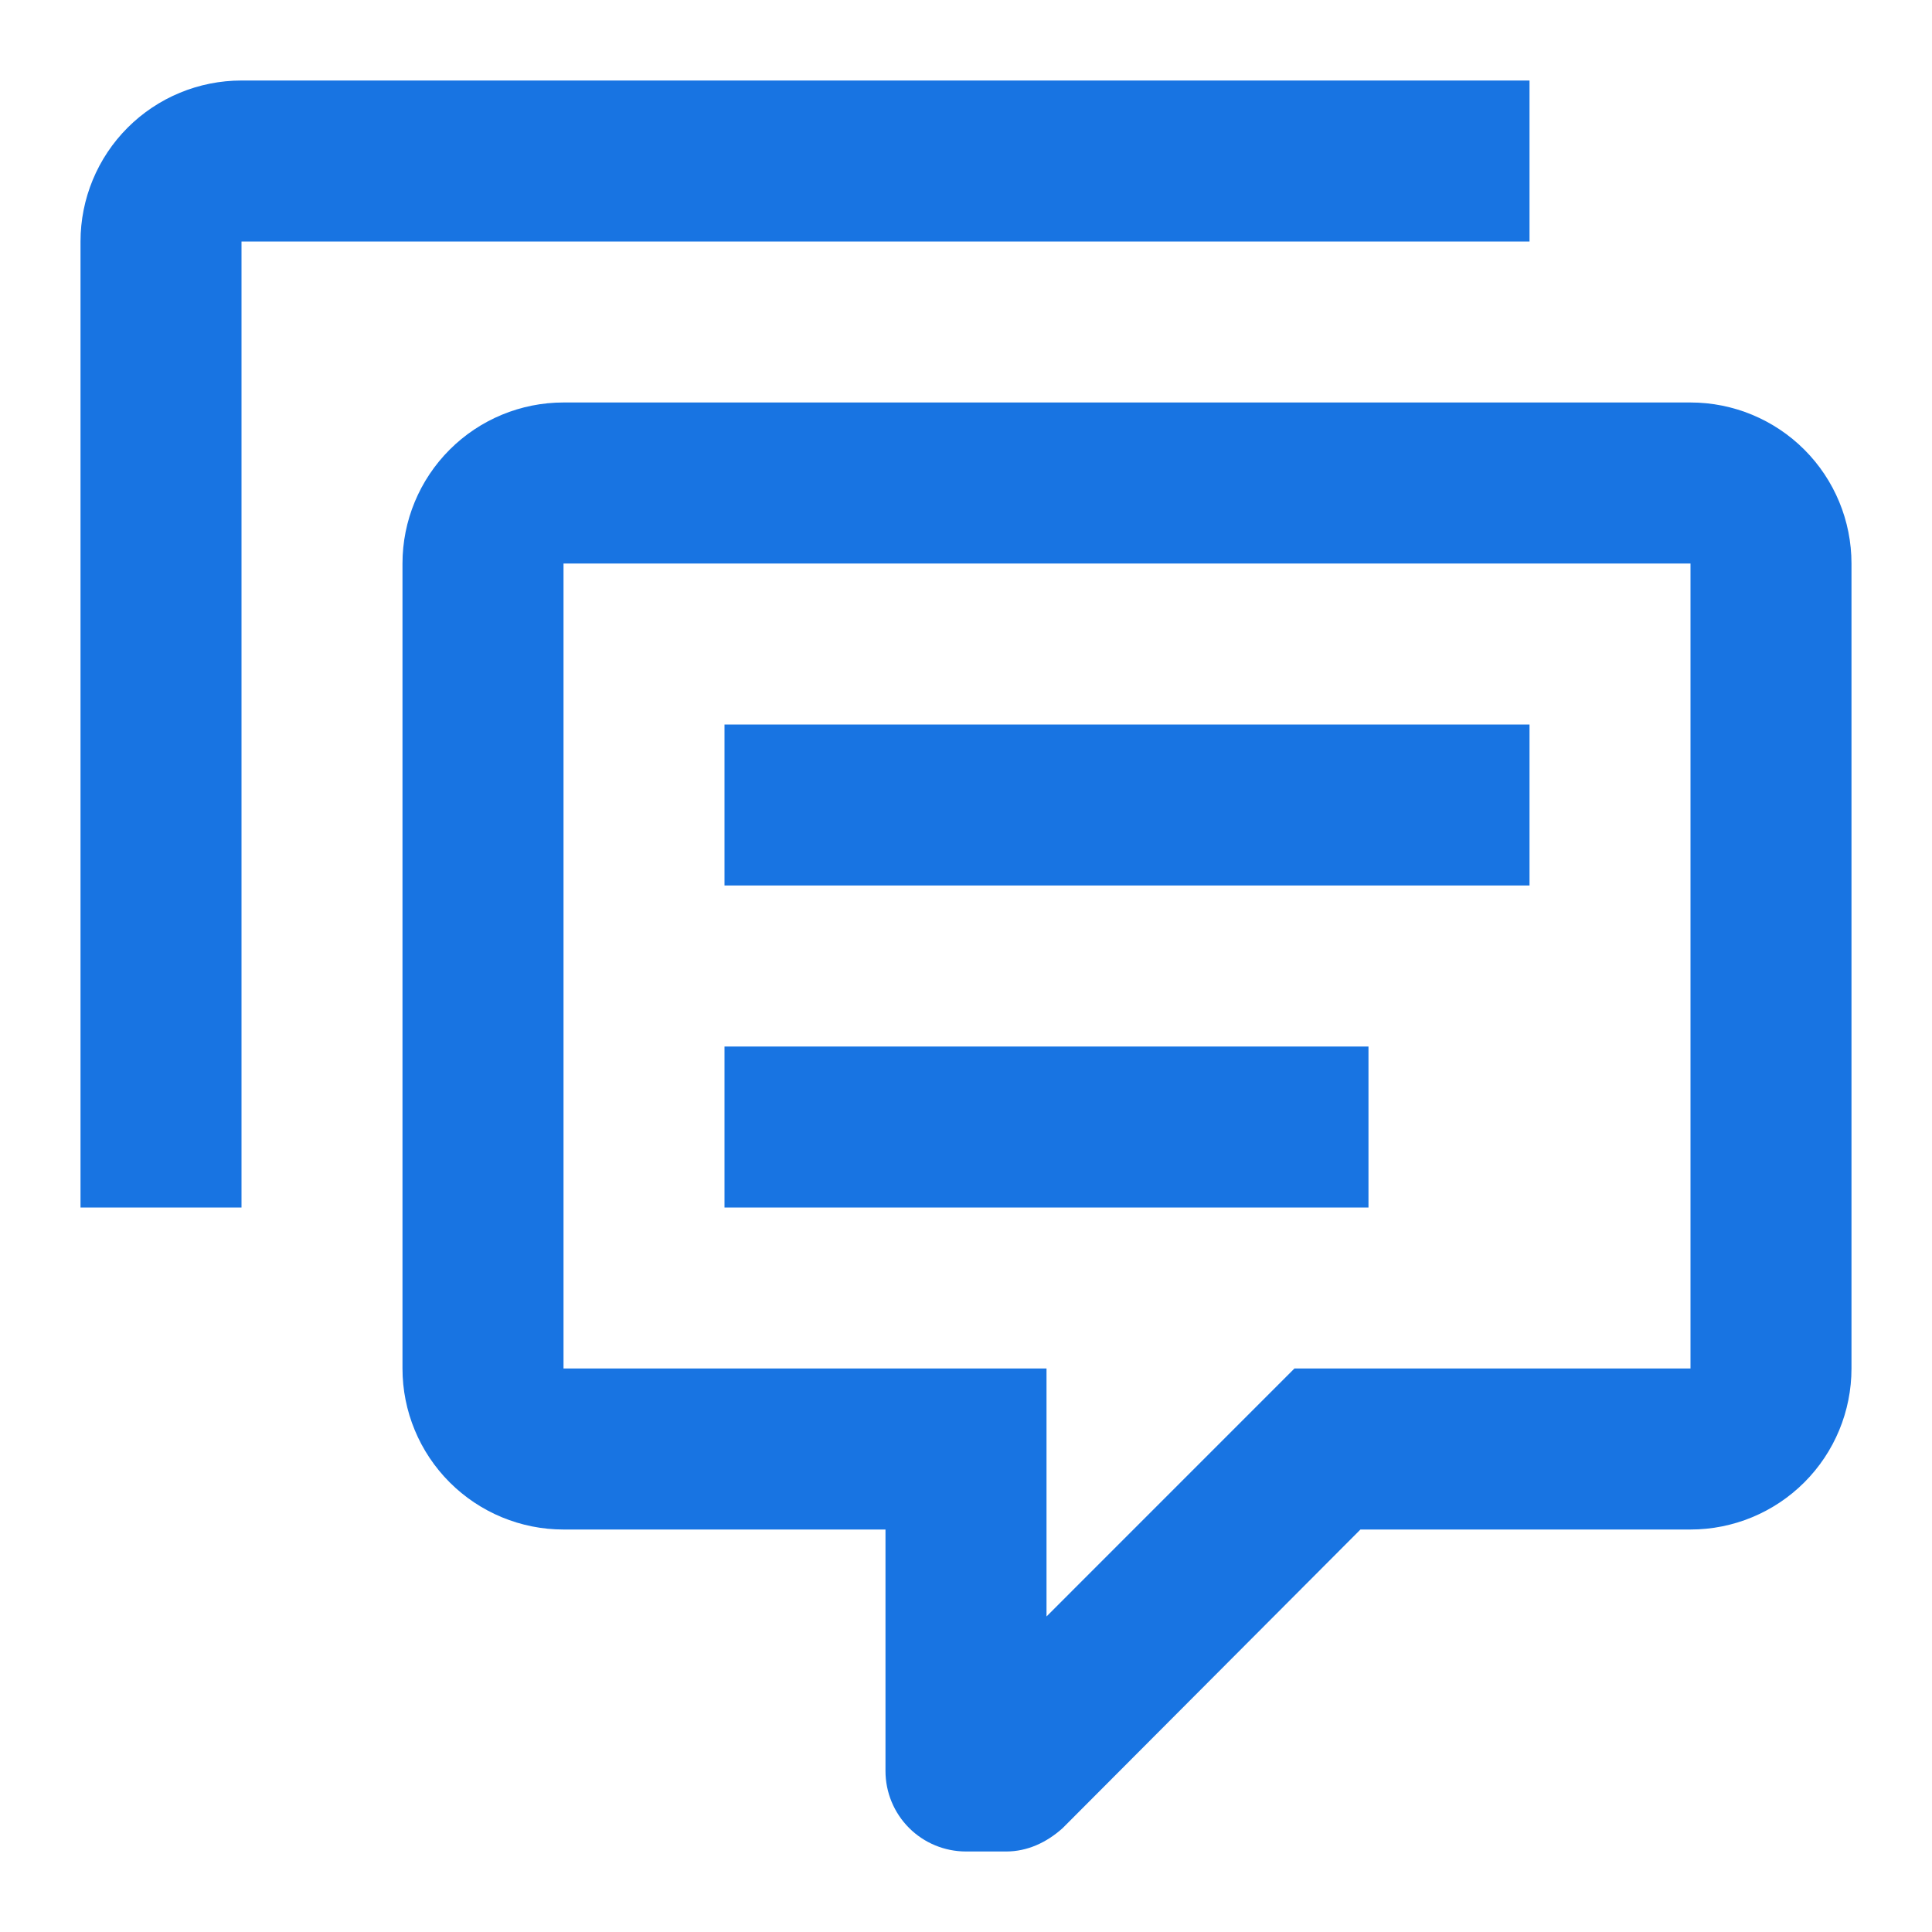<svg width="43" height="43" viewBox="0 0 43 43" fill="none" xmlns="http://www.w3.org/2000/svg">
<path d="M21.5 41.208C21.025 41.208 20.569 41.02 20.233 40.684C19.897 40.348 19.708 39.892 19.708 39.417V34.042H12.542C11.591 34.042 10.68 33.664 10.008 32.992C9.336 32.32 8.958 31.409 8.958 30.458V12.542C8.958 11.591 9.336 10.68 10.008 10.008C10.68 9.336 11.591 8.958 12.542 8.958H37.625C38.575 8.958 39.487 9.336 40.159 10.008C40.831 10.68 41.208 11.591 41.208 12.542V30.458C41.208 31.409 40.831 32.32 40.159 32.992C39.487 33.664 38.575 34.042 37.625 34.042H30.279L23.65 40.689C23.292 41.011 22.862 41.208 22.396 41.208H21.5ZM23.292 30.458V35.977L28.81 30.458H37.625V12.542H12.542V30.458H23.292ZM5.375 26.875H1.792V5.375C1.792 4.425 2.169 3.513 2.841 2.841C3.513 2.169 4.425 1.792 5.375 1.792H34.042V5.375H5.375V26.875ZM16.125 16.125H34.042V19.708H16.125V16.125ZM16.125 23.292H30.458V26.875H16.125V23.292Z" fill="#1874E2"/>
</svg>
